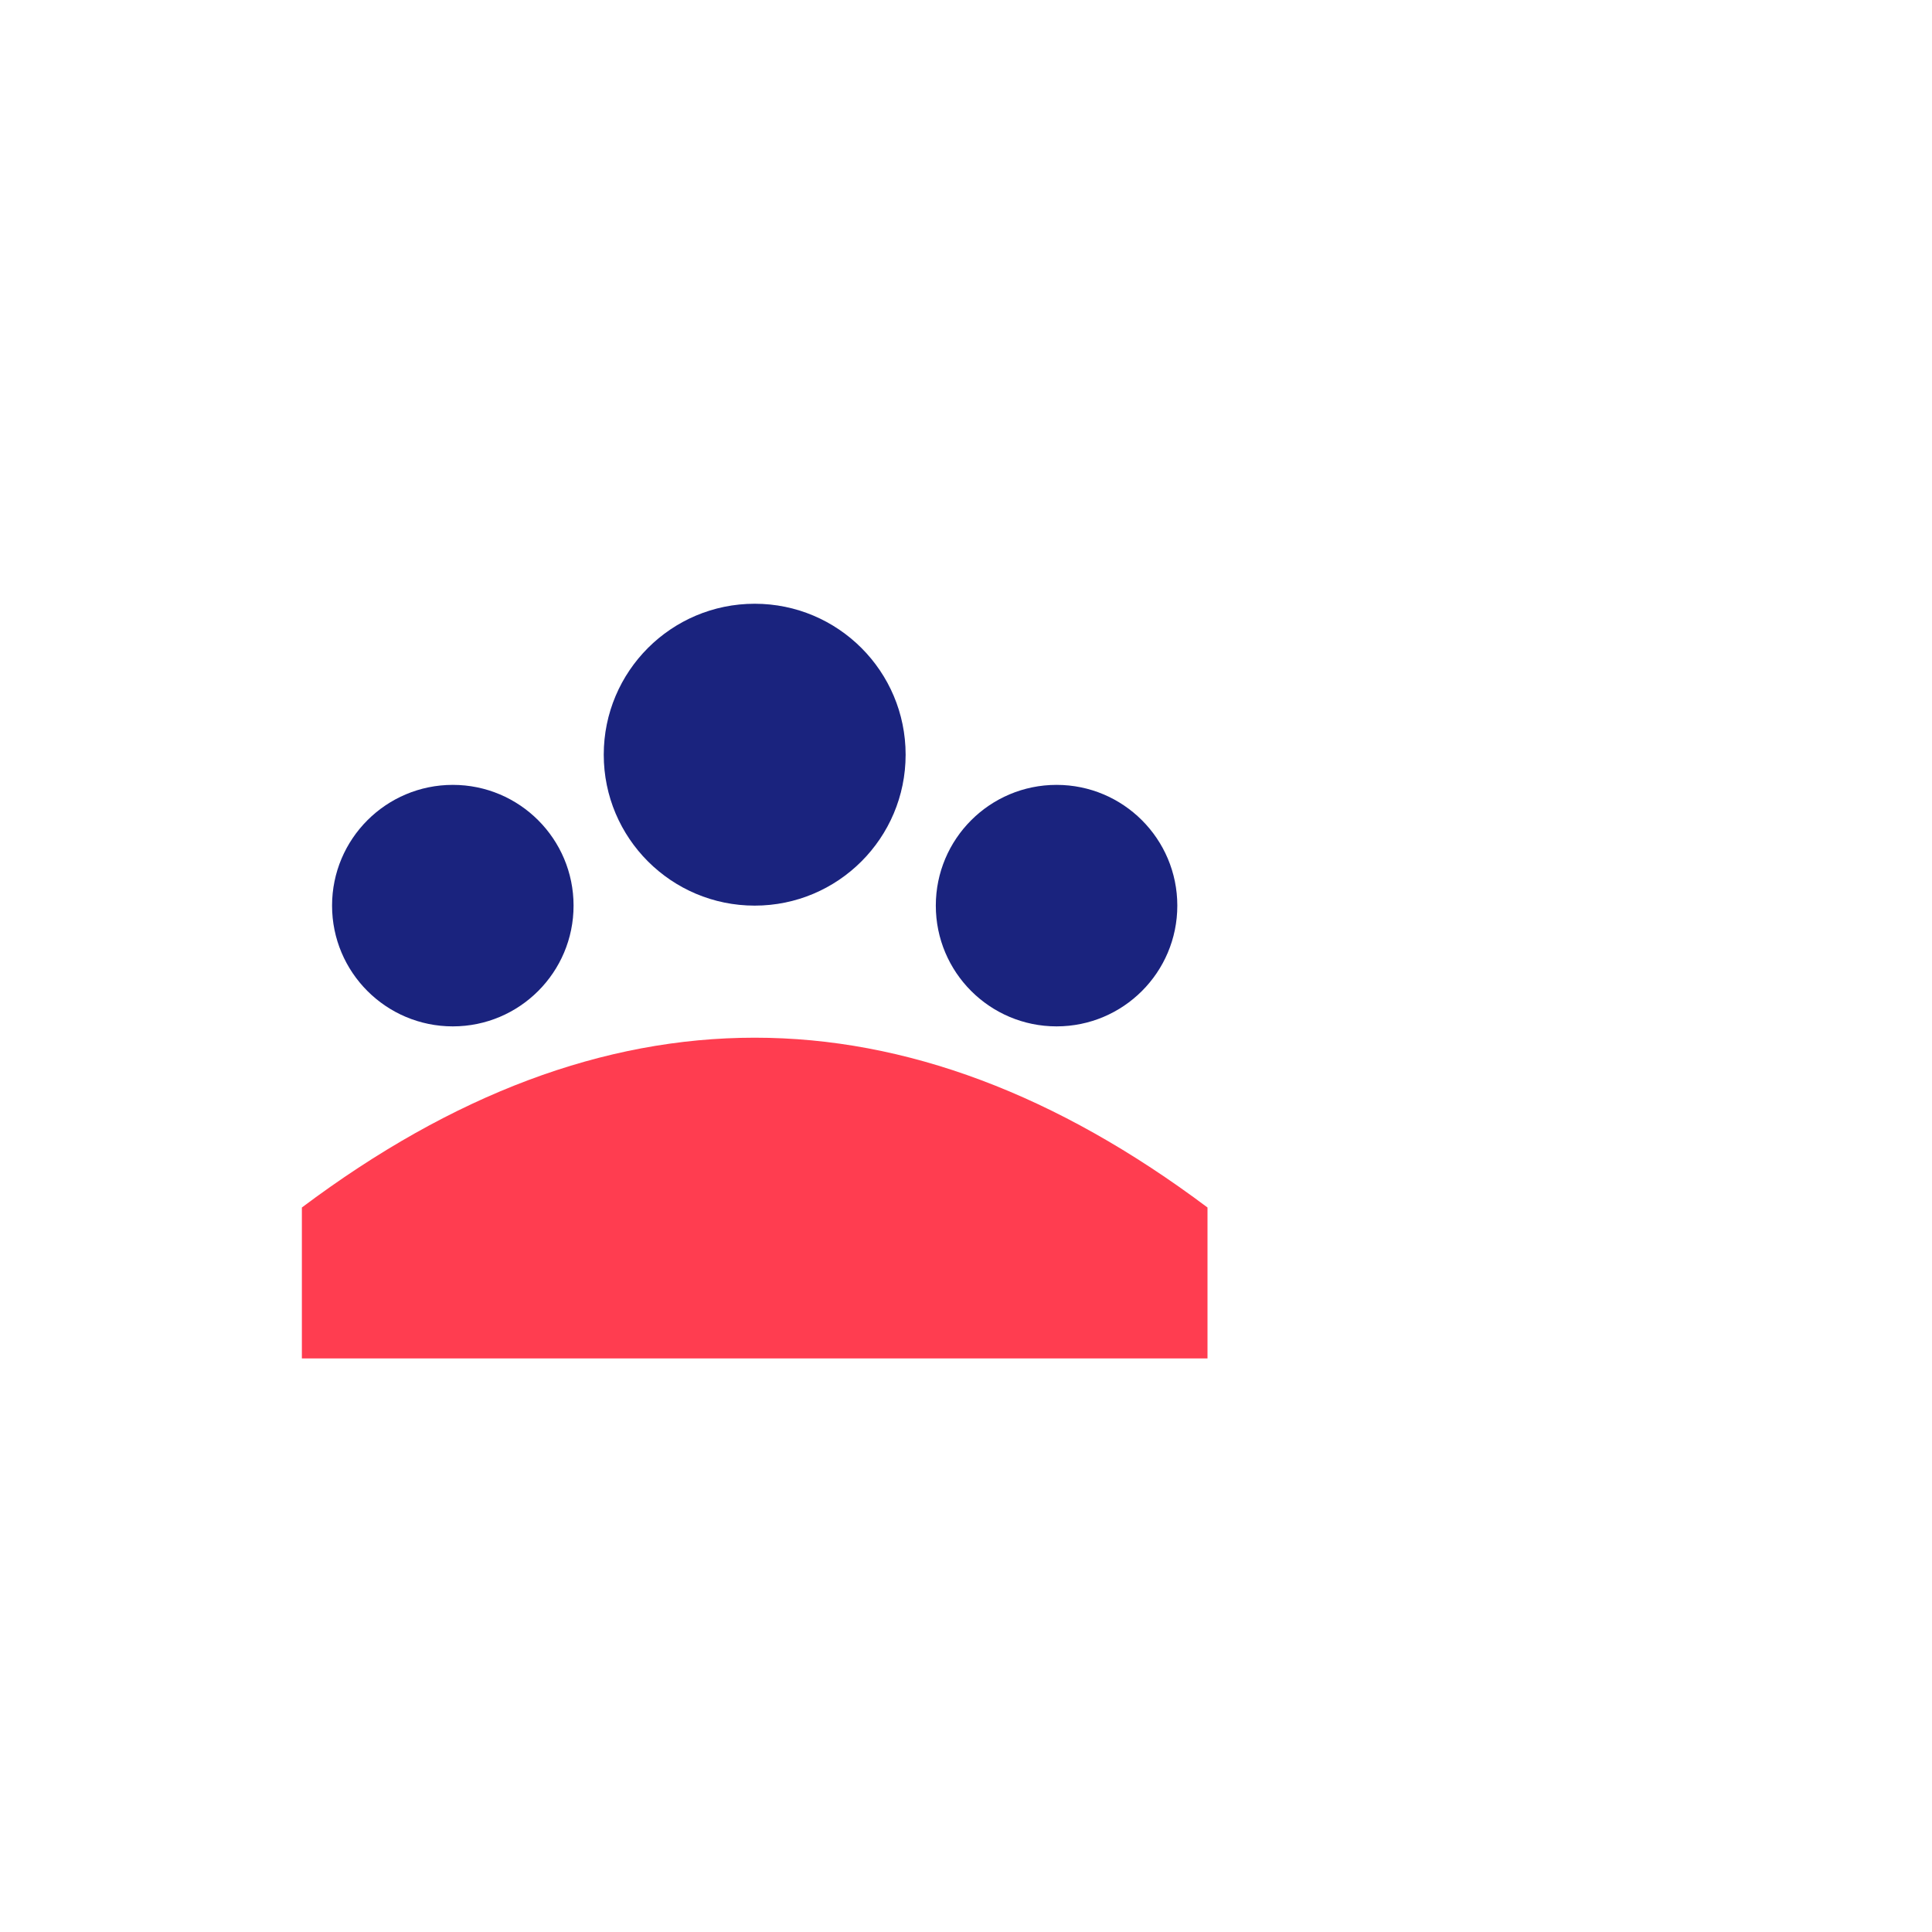 <?xml version="1.0" encoding="UTF-8"?>
<svg xmlns="http://www.w3.org/2000/svg" viewBox="0 0 128 128" fill="none">
  <circle cx="50" cy="50" r="10" fill="#1a237e"></circle>
  <circle cx="30" cy="60" r="8" fill="#1a237e"></circle>
  <circle cx="70" cy="60" r="8" fill="#1a237e"></circle>
  <path d="M20 80 C40 65 60 65 80 80 V90 H20 V80 Z" fill="#ff3d50"></path>
</svg>
